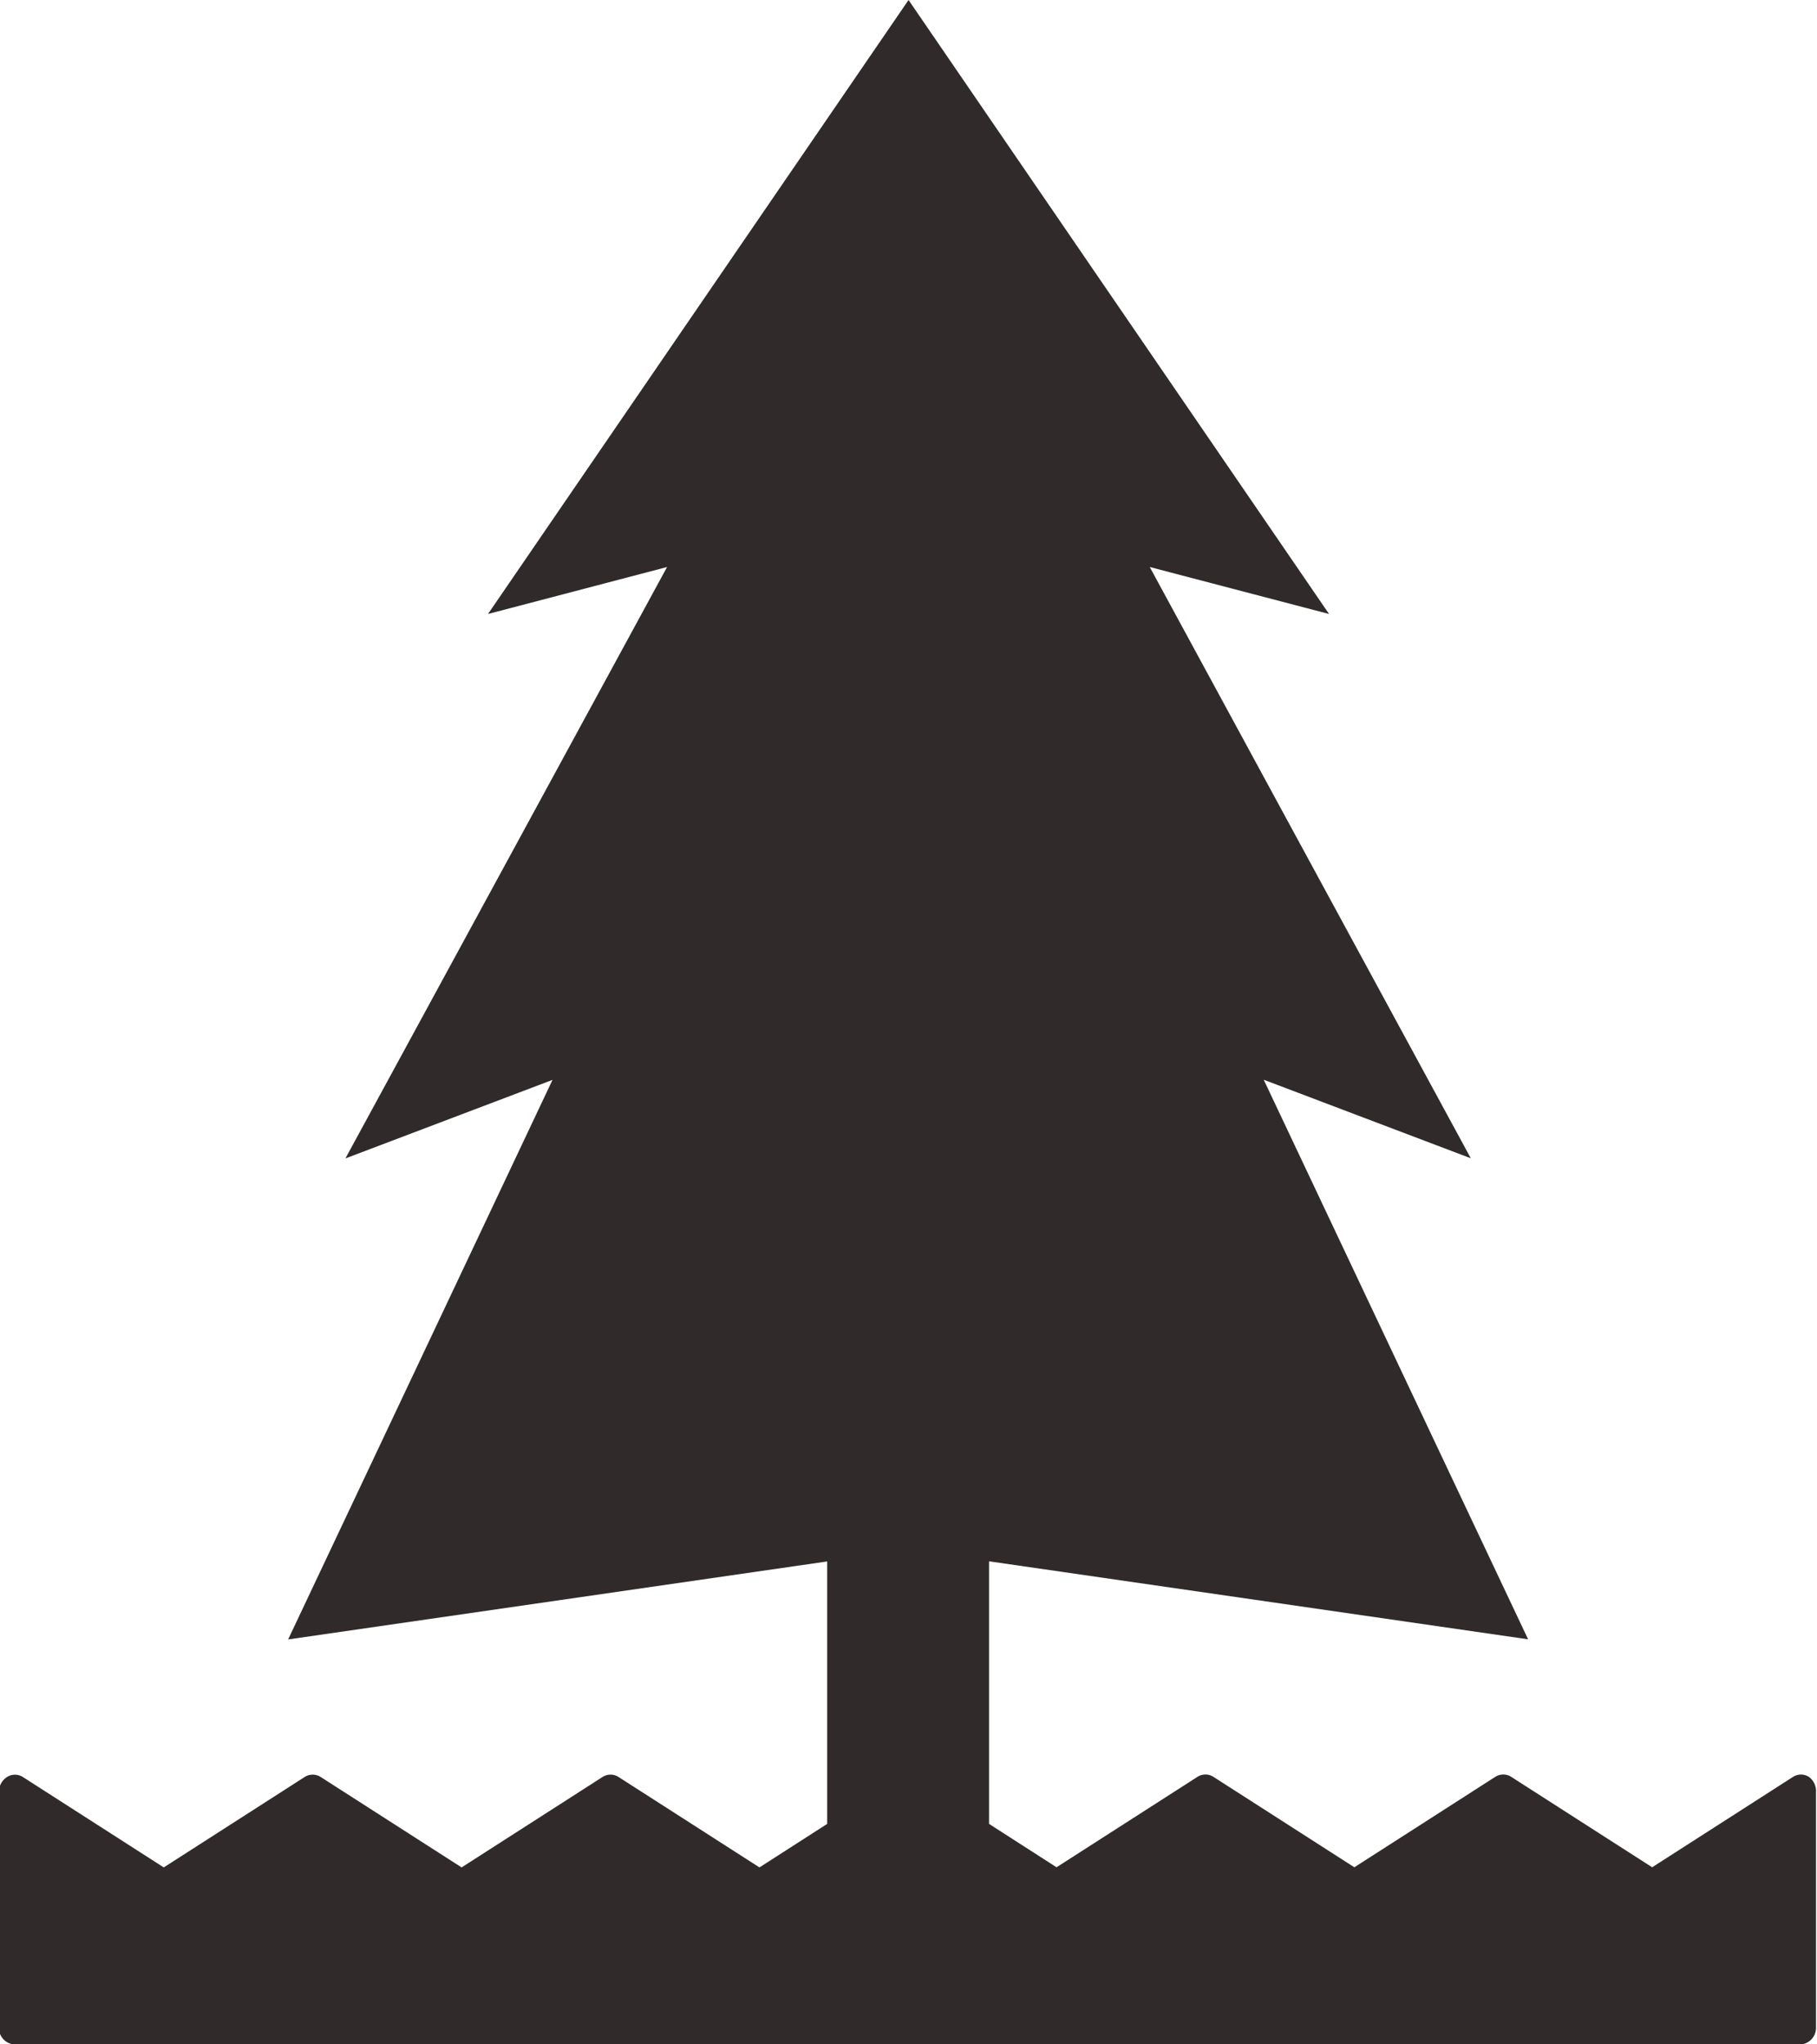 <?xml version="1.0" encoding="UTF-8"?>
<svg xmlns="http://www.w3.org/2000/svg" width="40" height="45" viewBox="0 0 40 45">
  <path d="M483.738,461.132a.327.327,0,0,0-.352,0l-3.1,1.989-3.1-1.989a.326.326,0,0,0-.356,0l-3.1,1.989-3.1-1.989a.326.326,0,0,0-.356,0l-3.1,1.989-1.486-.955v-5.78l11.867,1.717-5.82-12.317,4.559,1.729L469.226,434.5l3.947,1.034-9.257-13.515-9.258,13.515L458.6,434.5l-7.081,13.018,4.559-1.729-5.82,12.317,11.867-1.717v5.777l-1.491.958-3.1-1.989a.327.327,0,0,0-.357,0l-3.1,1.989-3.1-1.989a.327.327,0,0,0-.357,0l-3.1,1.989-3.1-1.989a.327.327,0,0,0-.352,0,.39.39,0,0,0-.177.332v5.173a.367.367,0,0,0,.351.382h39.3a.367.367,0,0,0,.351-.382v-5.173A.389.389,0,0,0,483.738,461.132Z" transform="translate(-443.915 -422.019)" fill="#302a2b"></path>
</svg>
